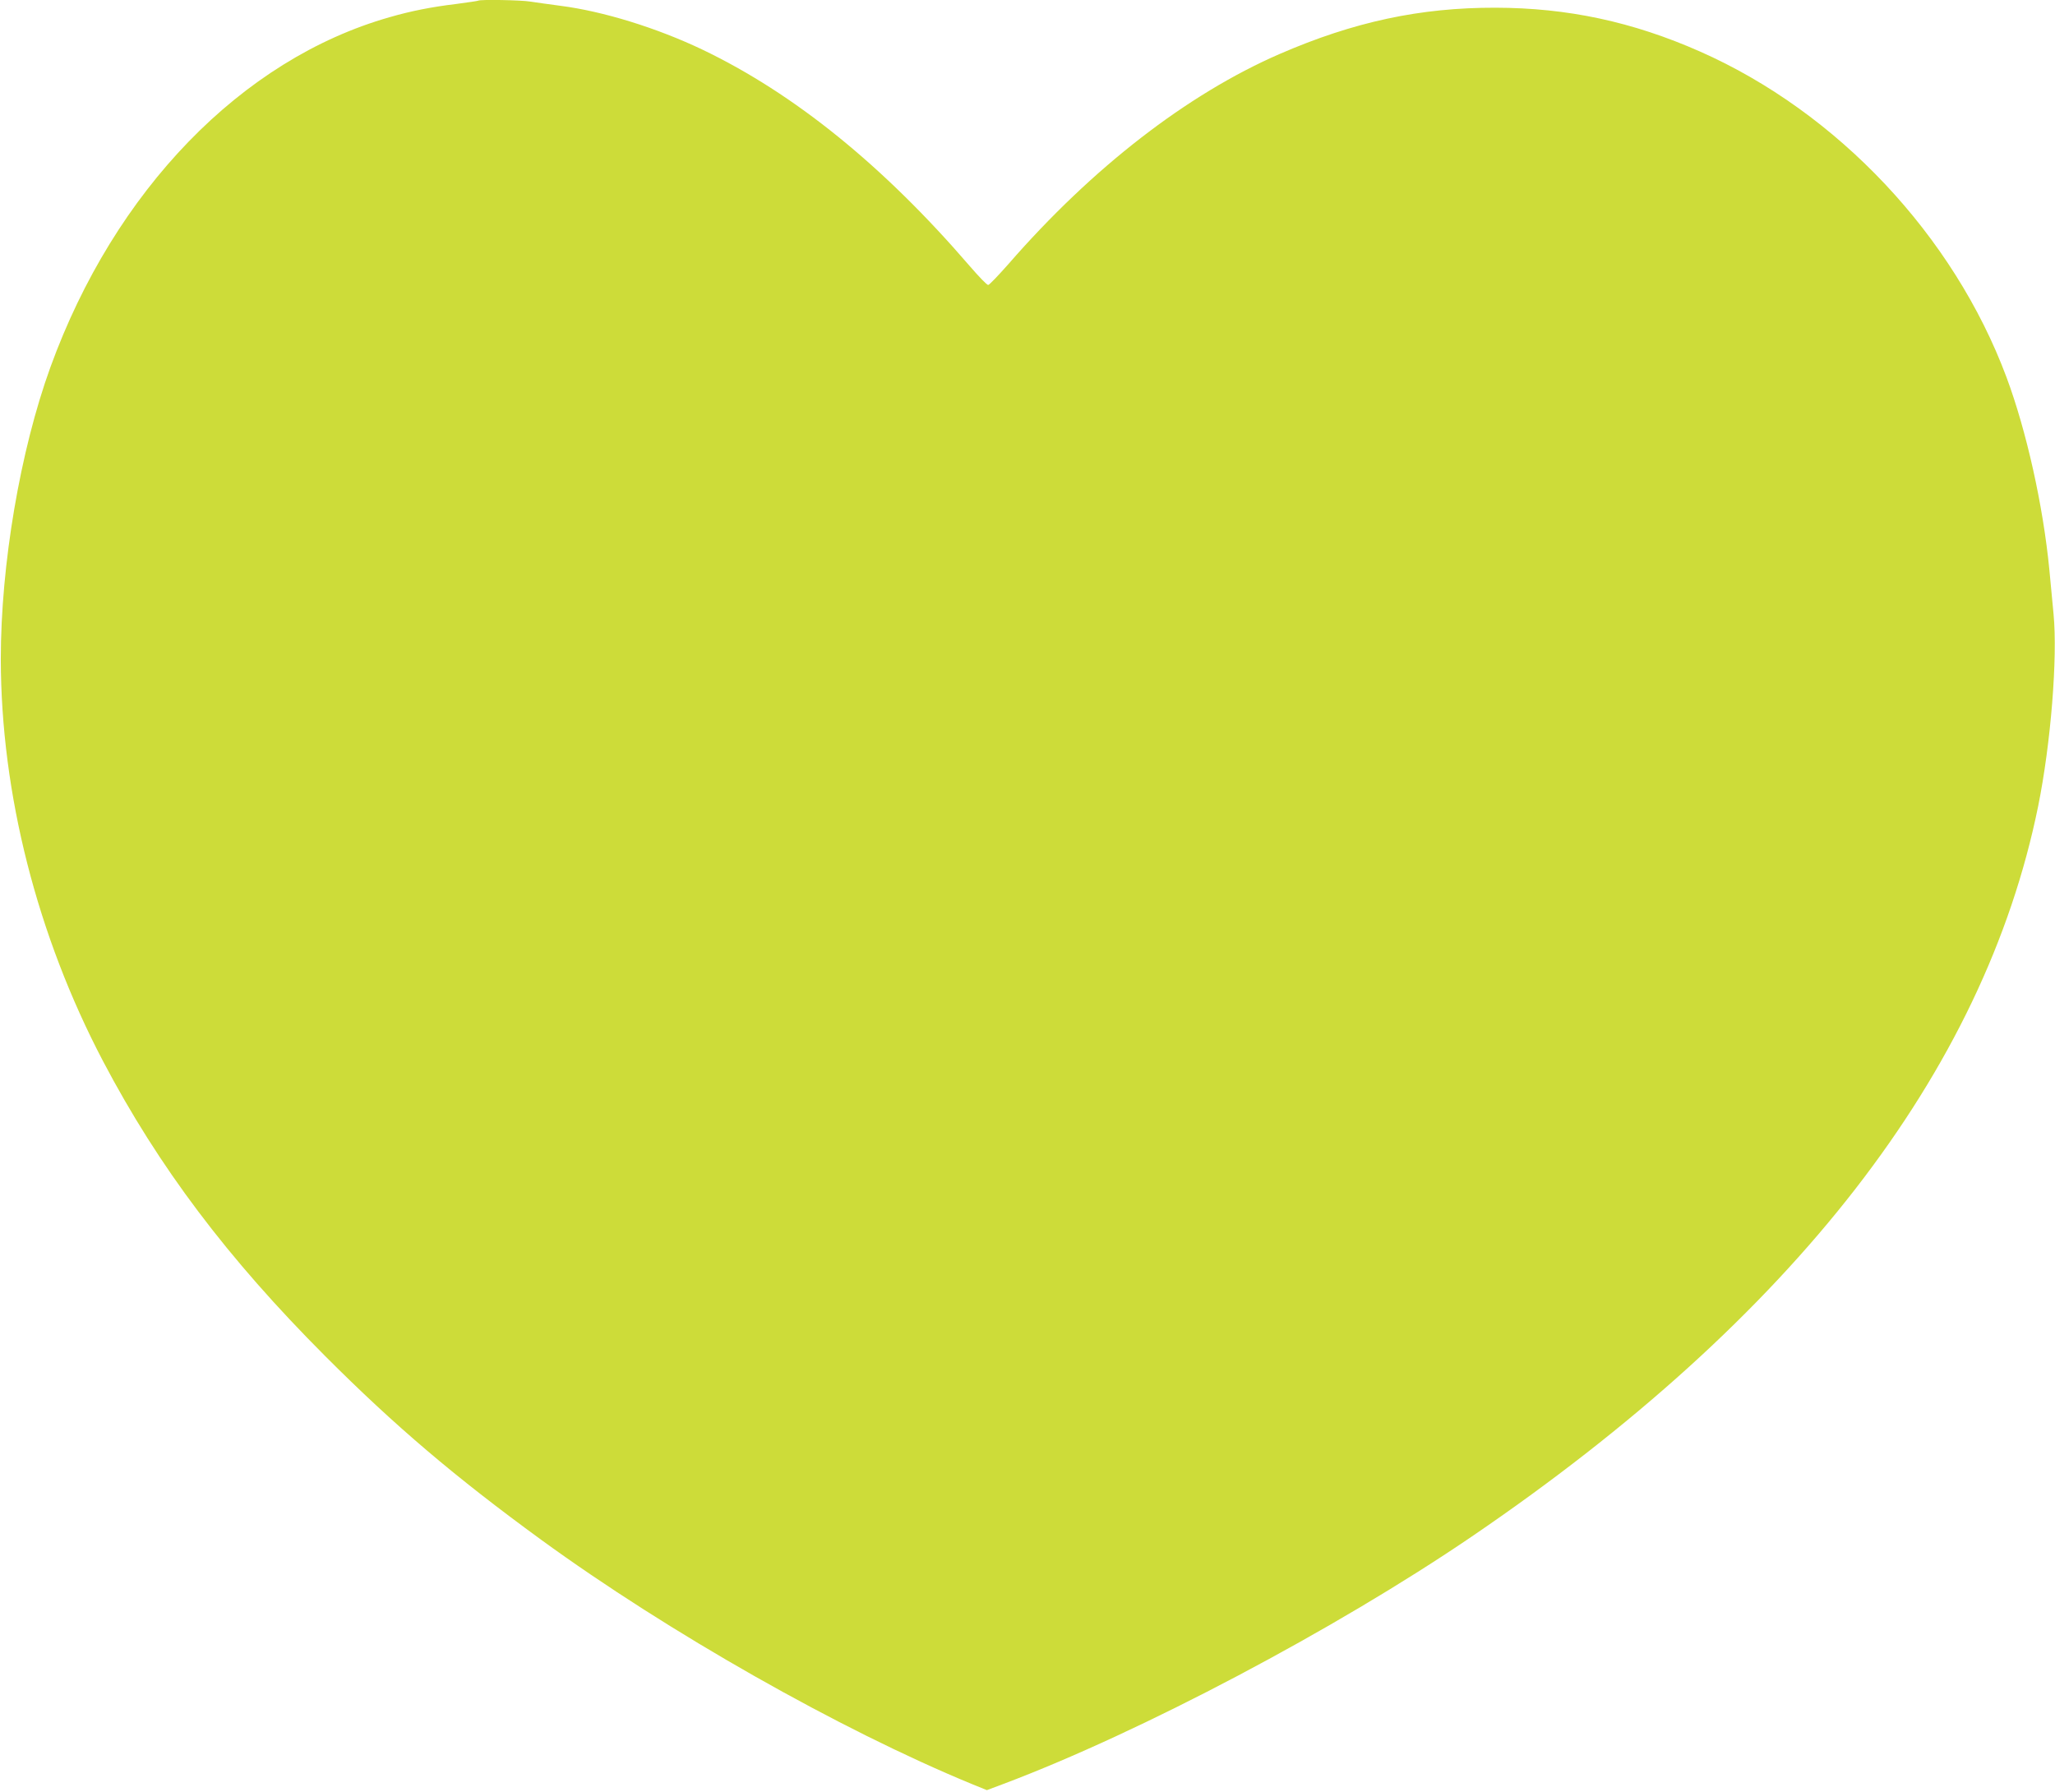 <?xml version="1.0" standalone="no"?>
<!DOCTYPE svg PUBLIC "-//W3C//DTD SVG 20010904//EN"
 "http://www.w3.org/TR/2001/REC-SVG-20010904/DTD/svg10.dtd">
<svg version="1.0" xmlns="http://www.w3.org/2000/svg"
 width="1280pt" height="1116pt" viewBox="0 0 1280 1116"
 preserveAspectRatio="xMidYMid meet">
<g transform="translate(0,1116) scale(0.1,-0.1)"
fill="#cddc39" stroke="none">
<path d="M2979 11156 c-2 -2 -65 -11 -139 -21 -151 -18 -282 -44 -413 -82
-922 -262 -1713 -1079 -2113 -2180 -189 -522 -309 -1231 -309 -1818 1 -838
226 -1722 637 -2505 346 -658 775 -1227 1383 -1836 433 -434 810 -754 1345
-1144 794 -578 1863 -1184 2681 -1521 l96 -39 104 39 c853 321 2066 962 2914
1539 2007 1366 3193 2894 3530 4550 79 391 122 925 96 1197 -6 66 -18 190 -26
275 -39 403 -143 867 -267 1200 -329 882 -1052 1650 -1909 2029 -421 186 -825
272 -1274 273 -470 1 -883 -88 -1344 -288 -577 -251 -1169 -710 -1690 -1309
-63 -71 -119 -130 -126 -130 -8 0 -59 53 -115 118 -538 625 -1093 1074 -1665
1348 -283 135 -618 239 -885 273 -69 9 -153 21 -186 26 -58 10 -316 14 -325 6z"/>
</g>
</svg>
